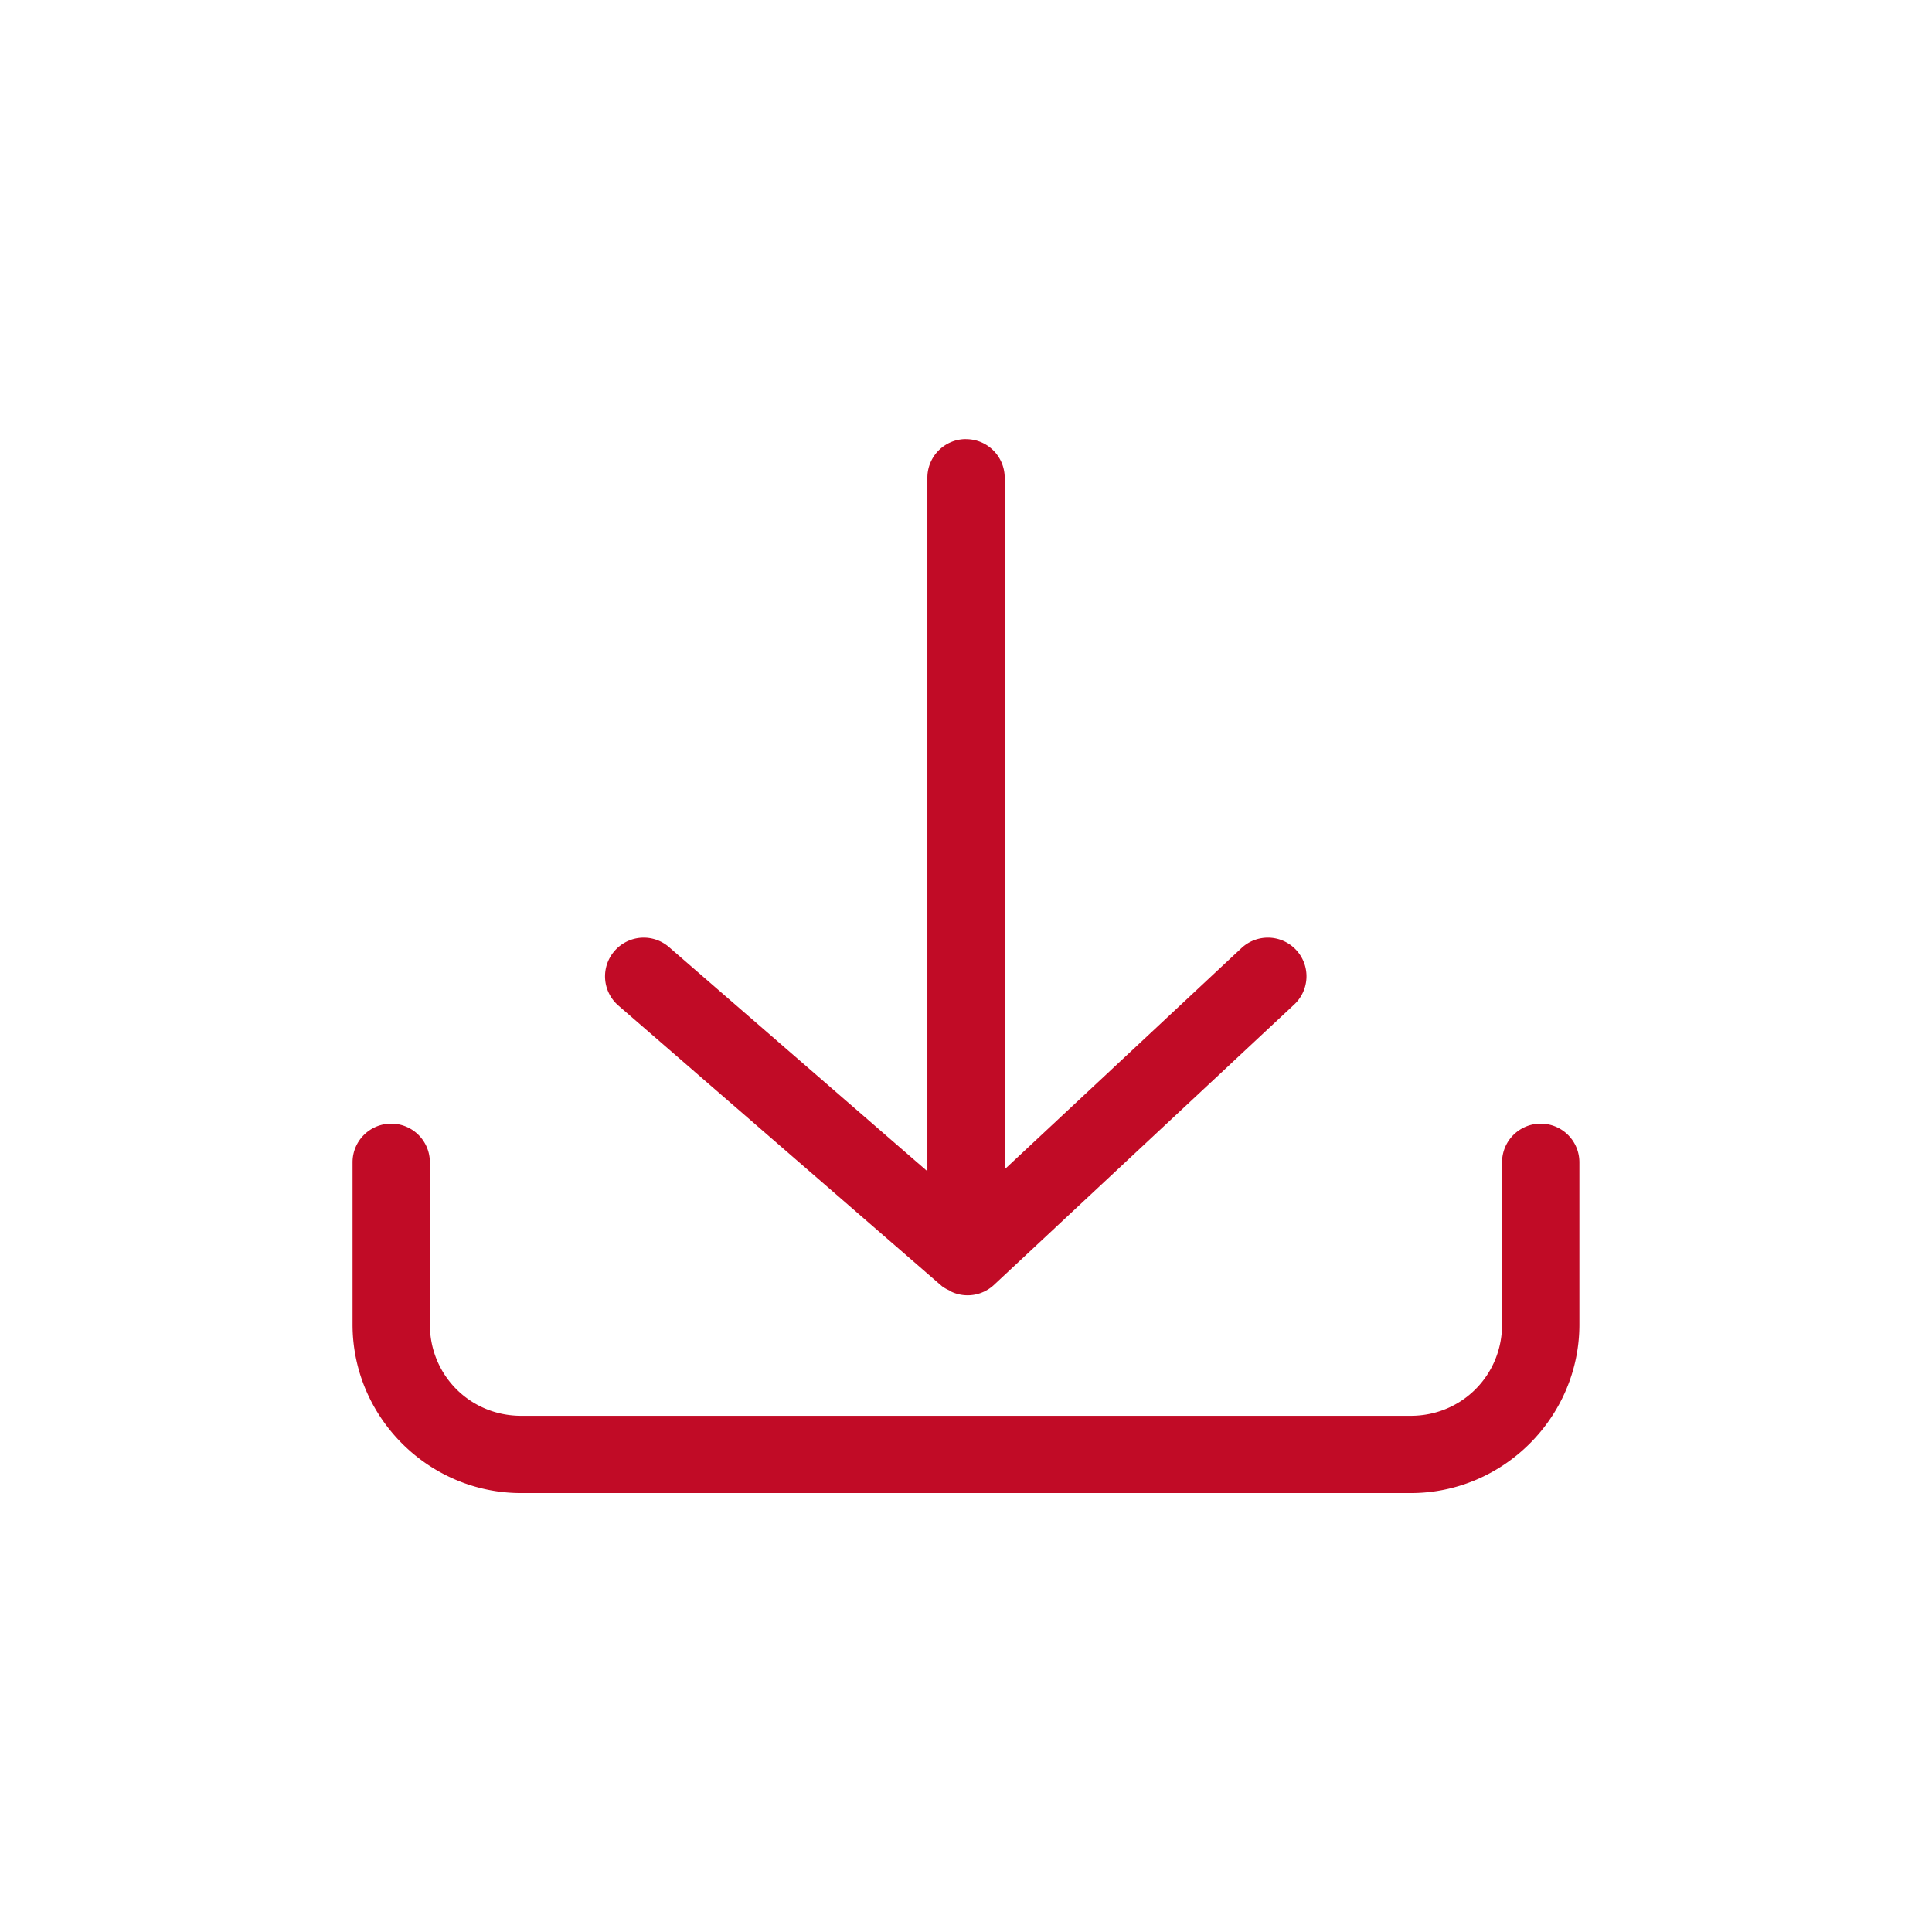 <svg id="svg1" height="300" viewBox="0 0 26.458 26.458" width="300" xmlns="http://www.w3.org/2000/svg" xmlns:svg="http://www.w3.org/2000/svg" version="1.1" xmlns:xlink="http://www.w3.org/1999/xlink" xmlns:svgjs="http://svgjs.dev/svgjs"><g width="100%" height="100%" transform="matrix(1,0,0,1,0,0)"><g id="layer11" transform="translate(0 -35.375)"><path id="path55" d="m283.568 80.492a.529.529 0 0 0 -.529.529v9.498l-3.537-3.069a.529.529 0 0 0 -.748.053.529.529 0 0 0 .053.746l4.387 3.805a.529.529 0 0 0 .003.002l.042.037a.529.529 0 0 0 .099.057.529.529 0 0 0 .035.021.529.529 0 0 0 .573-.091l4.116-3.844a.529.529 0 0 0 .027-.748.529.529 0 0 0 -.369-.168h-.001a.529.529 0 0 0 -.379.143l-3.242 3.029v-9.47a.529.529 0 0 0 -.529-.529zm-7.871 9.375a.529.529 0 0 0 -.53.53v2.221c0 1.269 1.04 2.308 2.309 2.308h12.183c1.268 0 2.309-1.04 2.309-2.308v-2.221a.529.529 0 0 0 -.529-.53.529.529 0 0 0 -.53.53v2.221c0 .697-.554 1.25-1.25 1.25h-12.183c-.696 0-1.25-.553-1.25-1.25v-2.221a.529.529 0 0 0 -.529-.53z" stroke-linecap="round" stroke-linejoin="round" transform="translate(-270.339 -39.104)" fill="#c10b26" fill-opacity="1" data-original-color="#000000ff" stroke="none" stroke-opacity="1"/></g></g></svg>